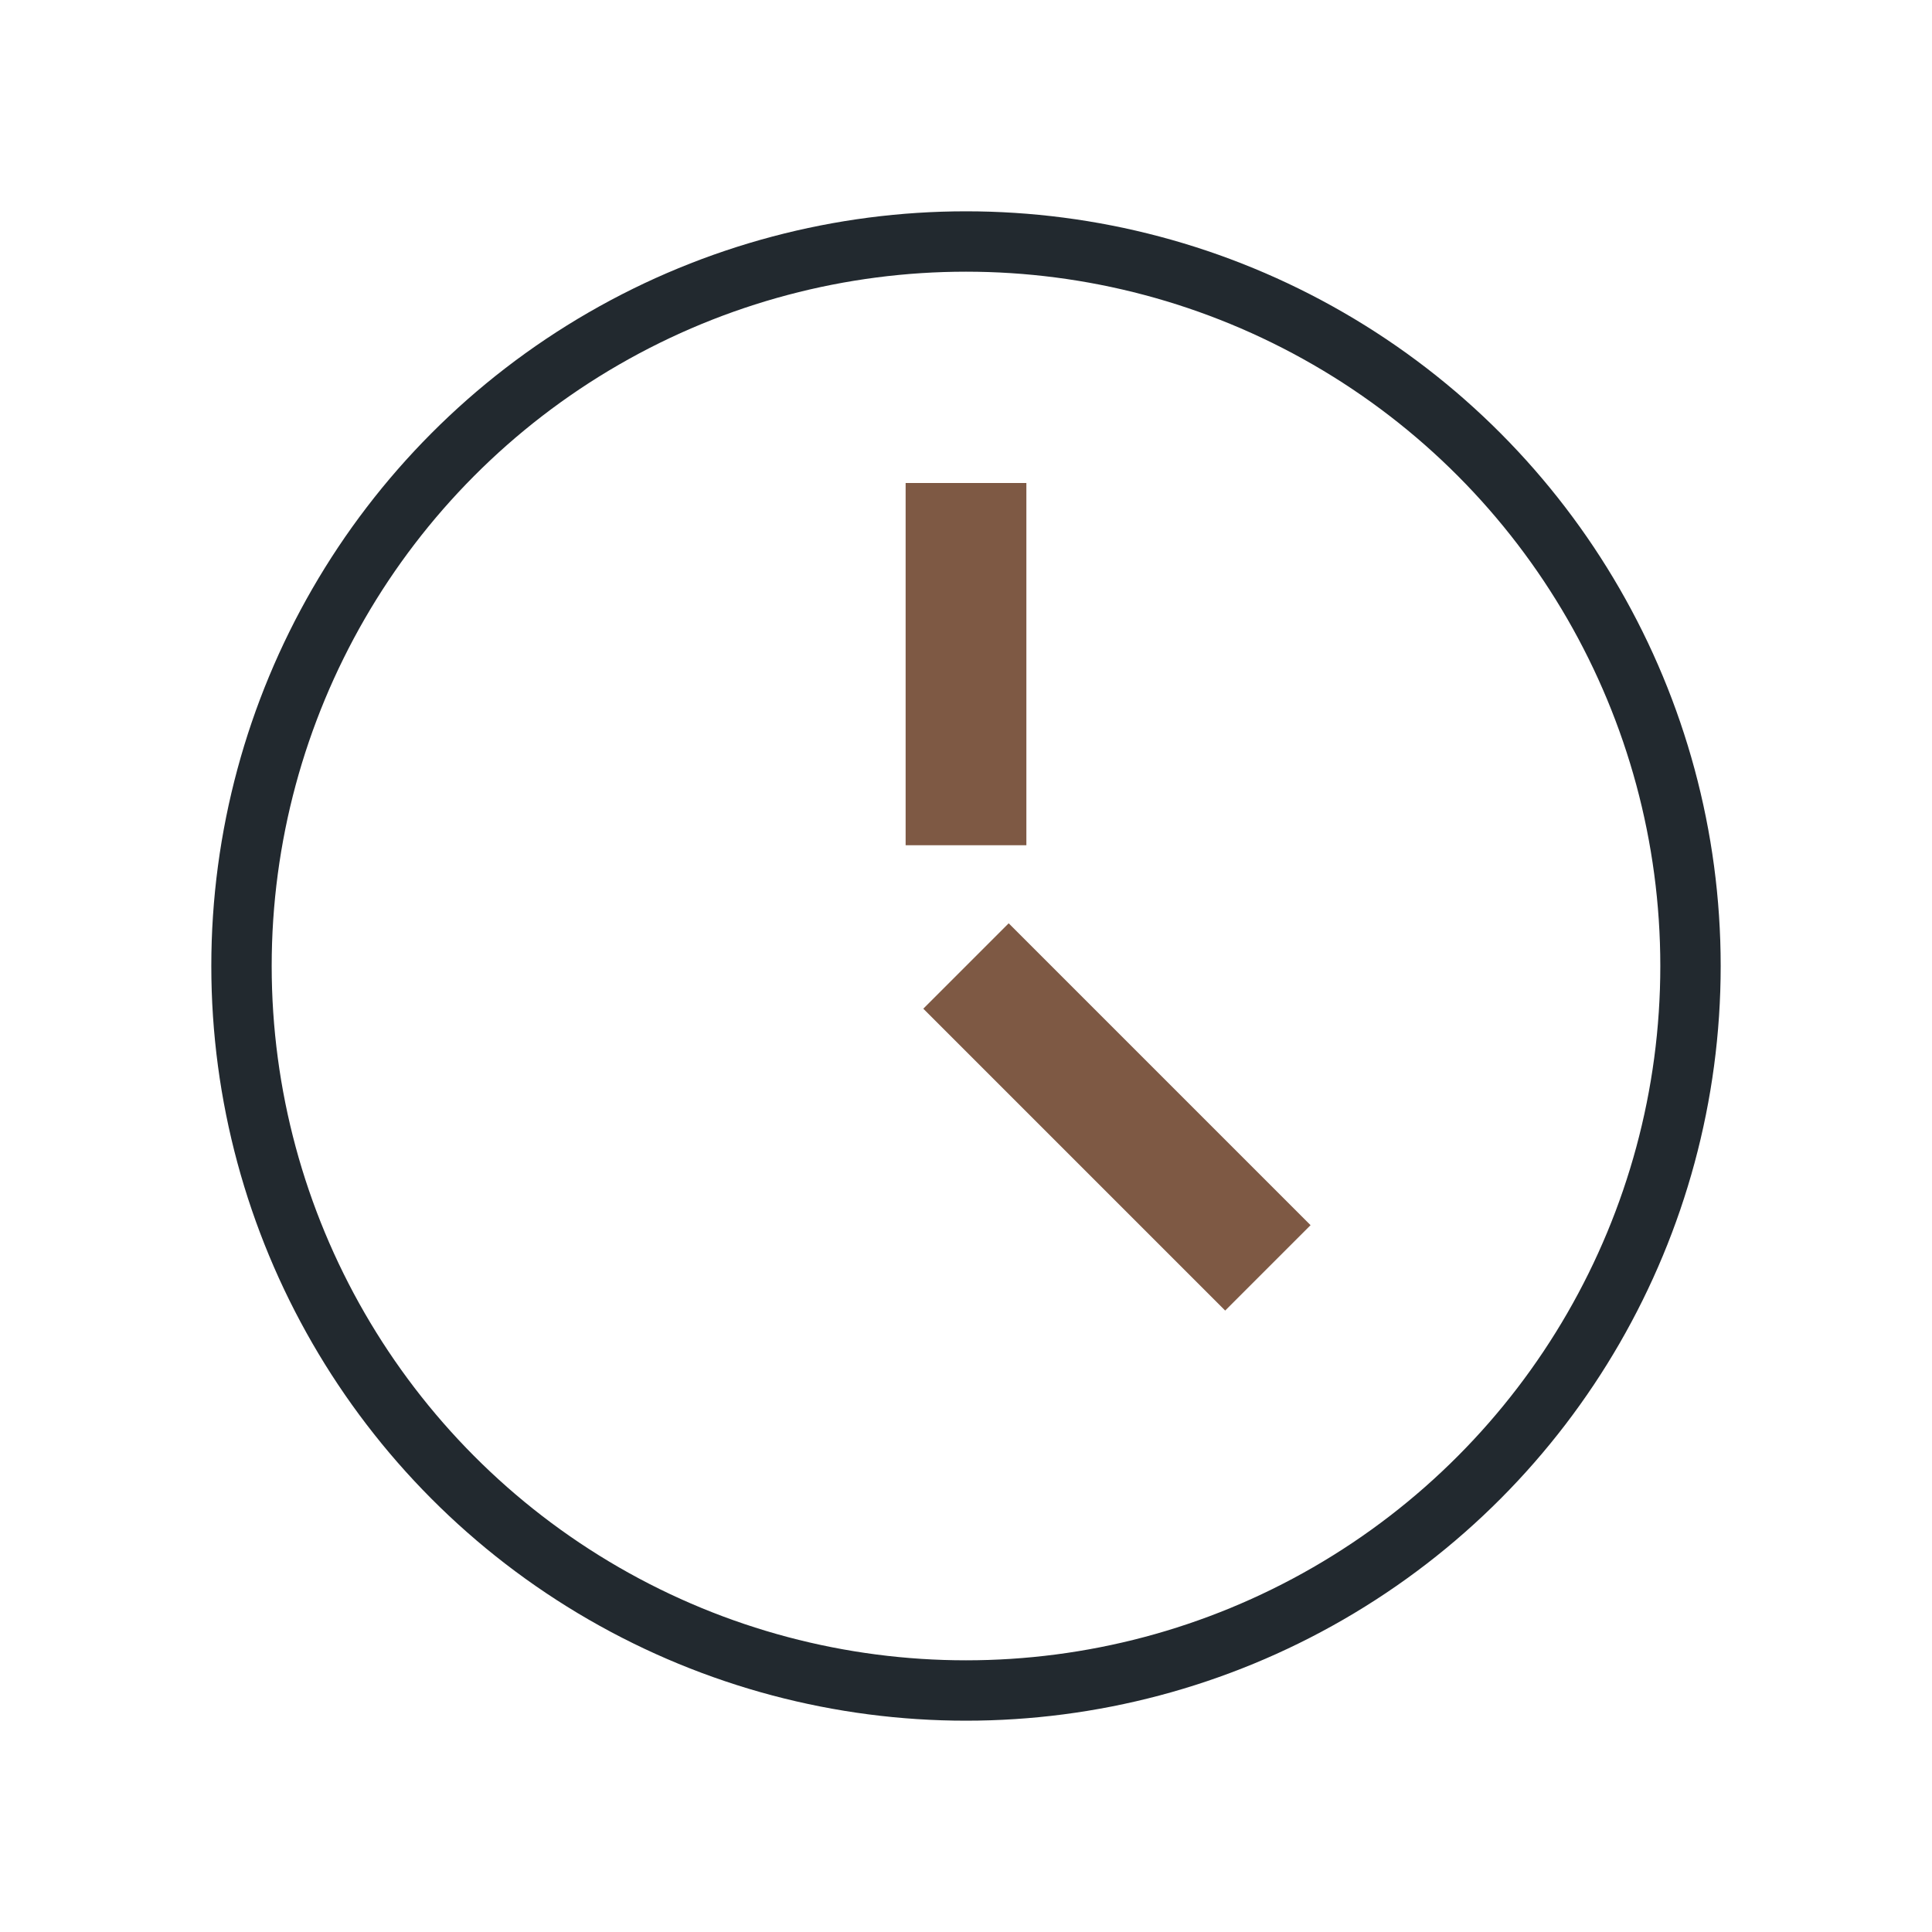 <?xml version="1.0" encoding="UTF-8"?>
<svg xmlns="http://www.w3.org/2000/svg" width="32" height="32" viewBox="0 0 32 32"><circle cx="16" cy="16" r="12" fill="none" stroke="#22292F"/><path d="M16 14v-6M16 16l5 5" stroke="#7E5944" stroke-width="2"/></svg>